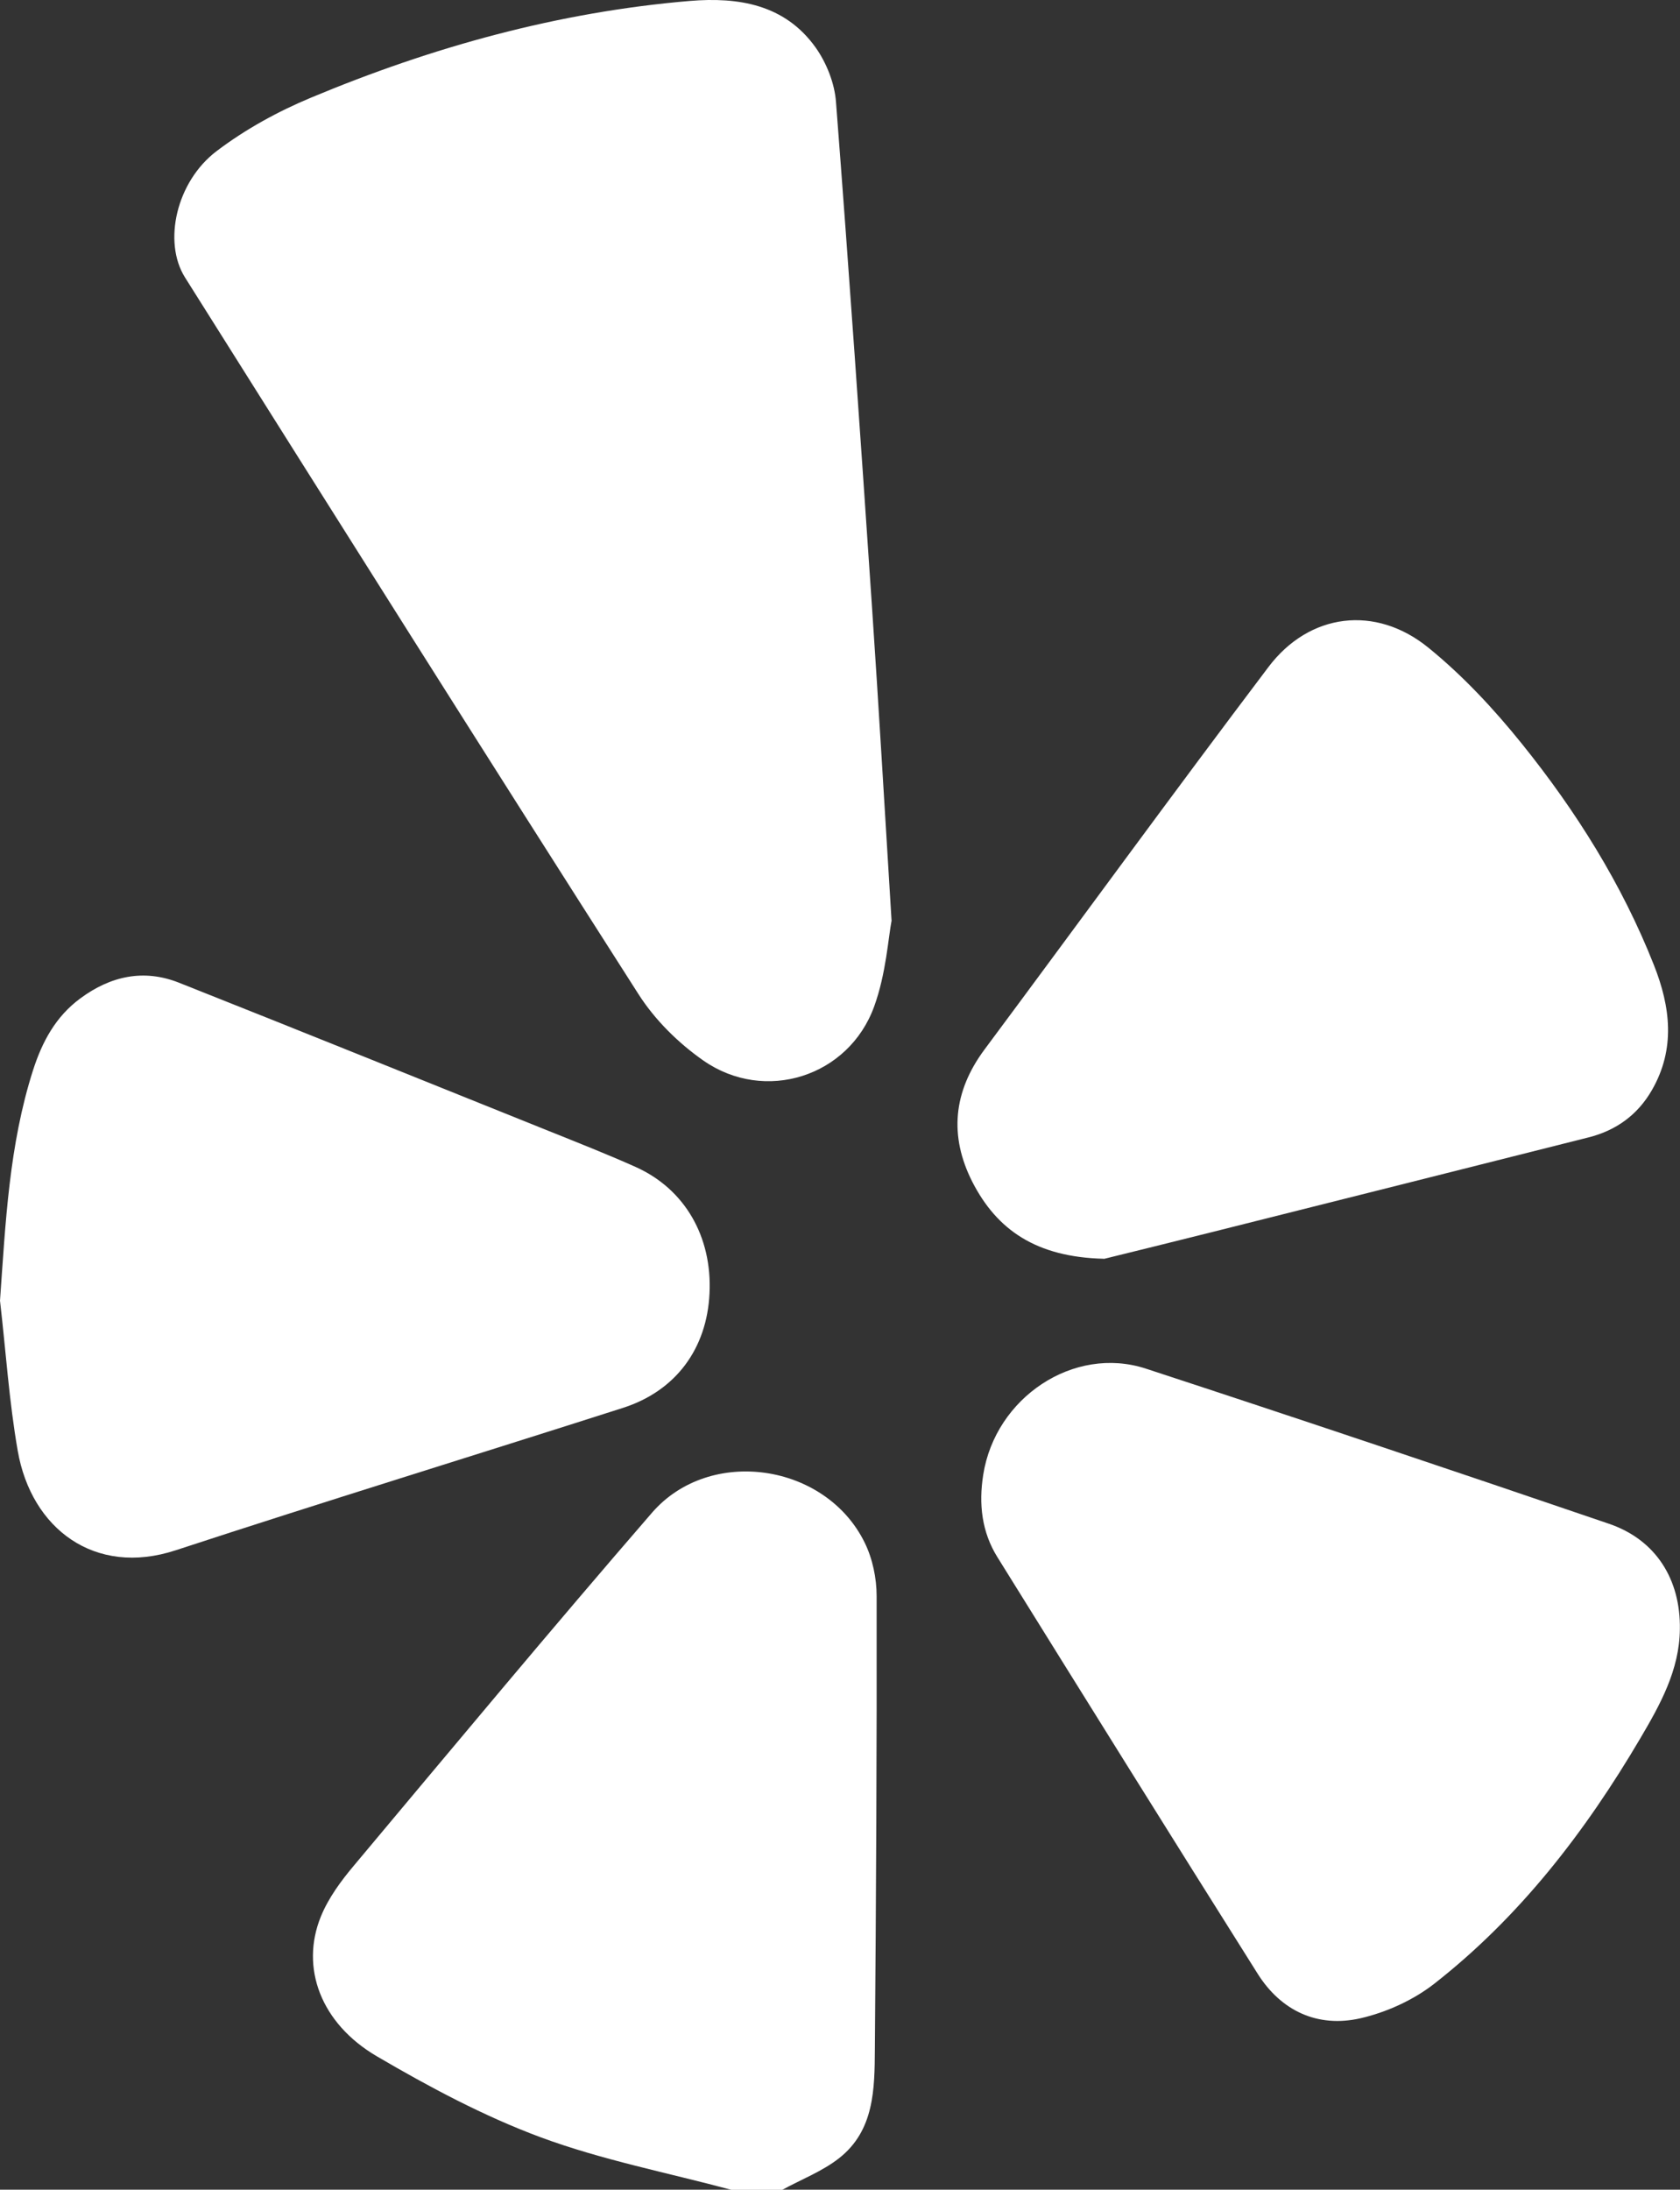 <?xml version="1.0" encoding="UTF-8"?>
<svg id="Layer_1" data-name="Layer 1" xmlns="http://www.w3.org/2000/svg" viewBox="0 0 124.05 161.64">
  <rect x="0" y="0" width="124.05" height="161.64" fill="#333333" stroke="none"/>
  <defs>
    <style>
      .cls-1 {
        fill: #fff;
        stroke-width: 0px;
      }
    </style>
  </defs>
  <path class="cls-1" d="M53.97,161.64c-4.7-1.26-9.51-2.19-14.05-3.87-4.2-1.56-8.22-3.71-12.1-5.98-4.14-2.43-5.66-6.54-4.13-10.31.56-1.38,1.5-2.65,2.47-3.8,7.29-8.7,14.55-17.43,21.98-26.01,4.27-4.93,12.84-3.66,15.71,2.21.58,1.18.88,2.62.88,3.94.02,11.14-.04,22.29-.13,33.43-.02,2.95-.03,6.02-2.65,8.07-1.24.97-2.78,1.56-4.19,2.33h-3.79Z"/>
  <path class="cls-1" d="M65.84,67.92c-.25,1.28-.41,3.95-1.29,6.37-1.88,5.2-8.08,7.16-12.61,4-1.85-1.29-3.59-3.01-4.8-4.91-11.24-17.58-22.36-35.24-33.48-52.9-1.64-2.61-.65-7.07,2.34-9.33,2.11-1.6,4.51-2.92,6.96-3.94C31.91,3.47,41.2.89,50.93.07c3.61-.3,7.02.26,9.29,3.43.81,1.14,1.41,2.65,1.51,4.04.96,12.43,1.82,24.86,2.66,37.3.49,7.24.91,14.49,1.44,23.09Z"/>
  <path class="cls-1" d="M81.51,92.92c-4.99-.12-7.89-2.12-9.71-5.67-1.73-3.4-1.41-6.67.89-9.77,7-9.41,13.9-18.89,20.97-28.24,3.01-3.99,7.9-4.61,11.81-1.43,2.55,2.07,4.84,4.53,6.91,7.1,4,4.97,7.38,10.35,9.74,16.32,1.23,3.1,1.61,6.2-.15,9.25-1.05,1.82-2.64,2.97-4.67,3.48-9.27,2.34-18.53,4.66-27.8,6.99-2.94.74-5.89,1.46-7.99,1.98Z"/>
  <path class="cls-1" d="M0,96.02c.41-5.77.67-11.49,2.44-17.02.67-2.09,1.67-3.96,3.49-5.3,2.23-1.65,4.68-2.19,7.28-1.16,9.13,3.62,18.23,7.3,27.34,10.96,2.14.86,4.3,1.71,6.4,2.65,3.62,1.63,5.64,5.14,5.44,9.32-.19,4.09-2.49,7.21-6.4,8.46-11,3.52-22.04,6.91-33.02,10.51-5.98,1.96-10.66-1.6-11.66-7.34-.64-3.66-.88-7.39-1.31-11.09Z"/>
  <path class="cls-1" d="M124.04,120.27c-.03,3.02-1.47,5.59-2.92,8.05-4.05,6.88-8.89,13.17-15.22,18.12-1.55,1.21-3.54,2.11-5.46,2.55-3.16.71-5.85-.55-7.58-3.3-6.44-10.22-12.83-20.48-19.21-30.74-1.16-1.86-1.39-3.93-1.05-6.08.89-5.7,6.68-9.58,12.01-7.84,11.42,3.74,22.82,7.57,34.19,11.45,3.47,1.18,5.3,4.11,5.24,7.79Z"/>
</svg>